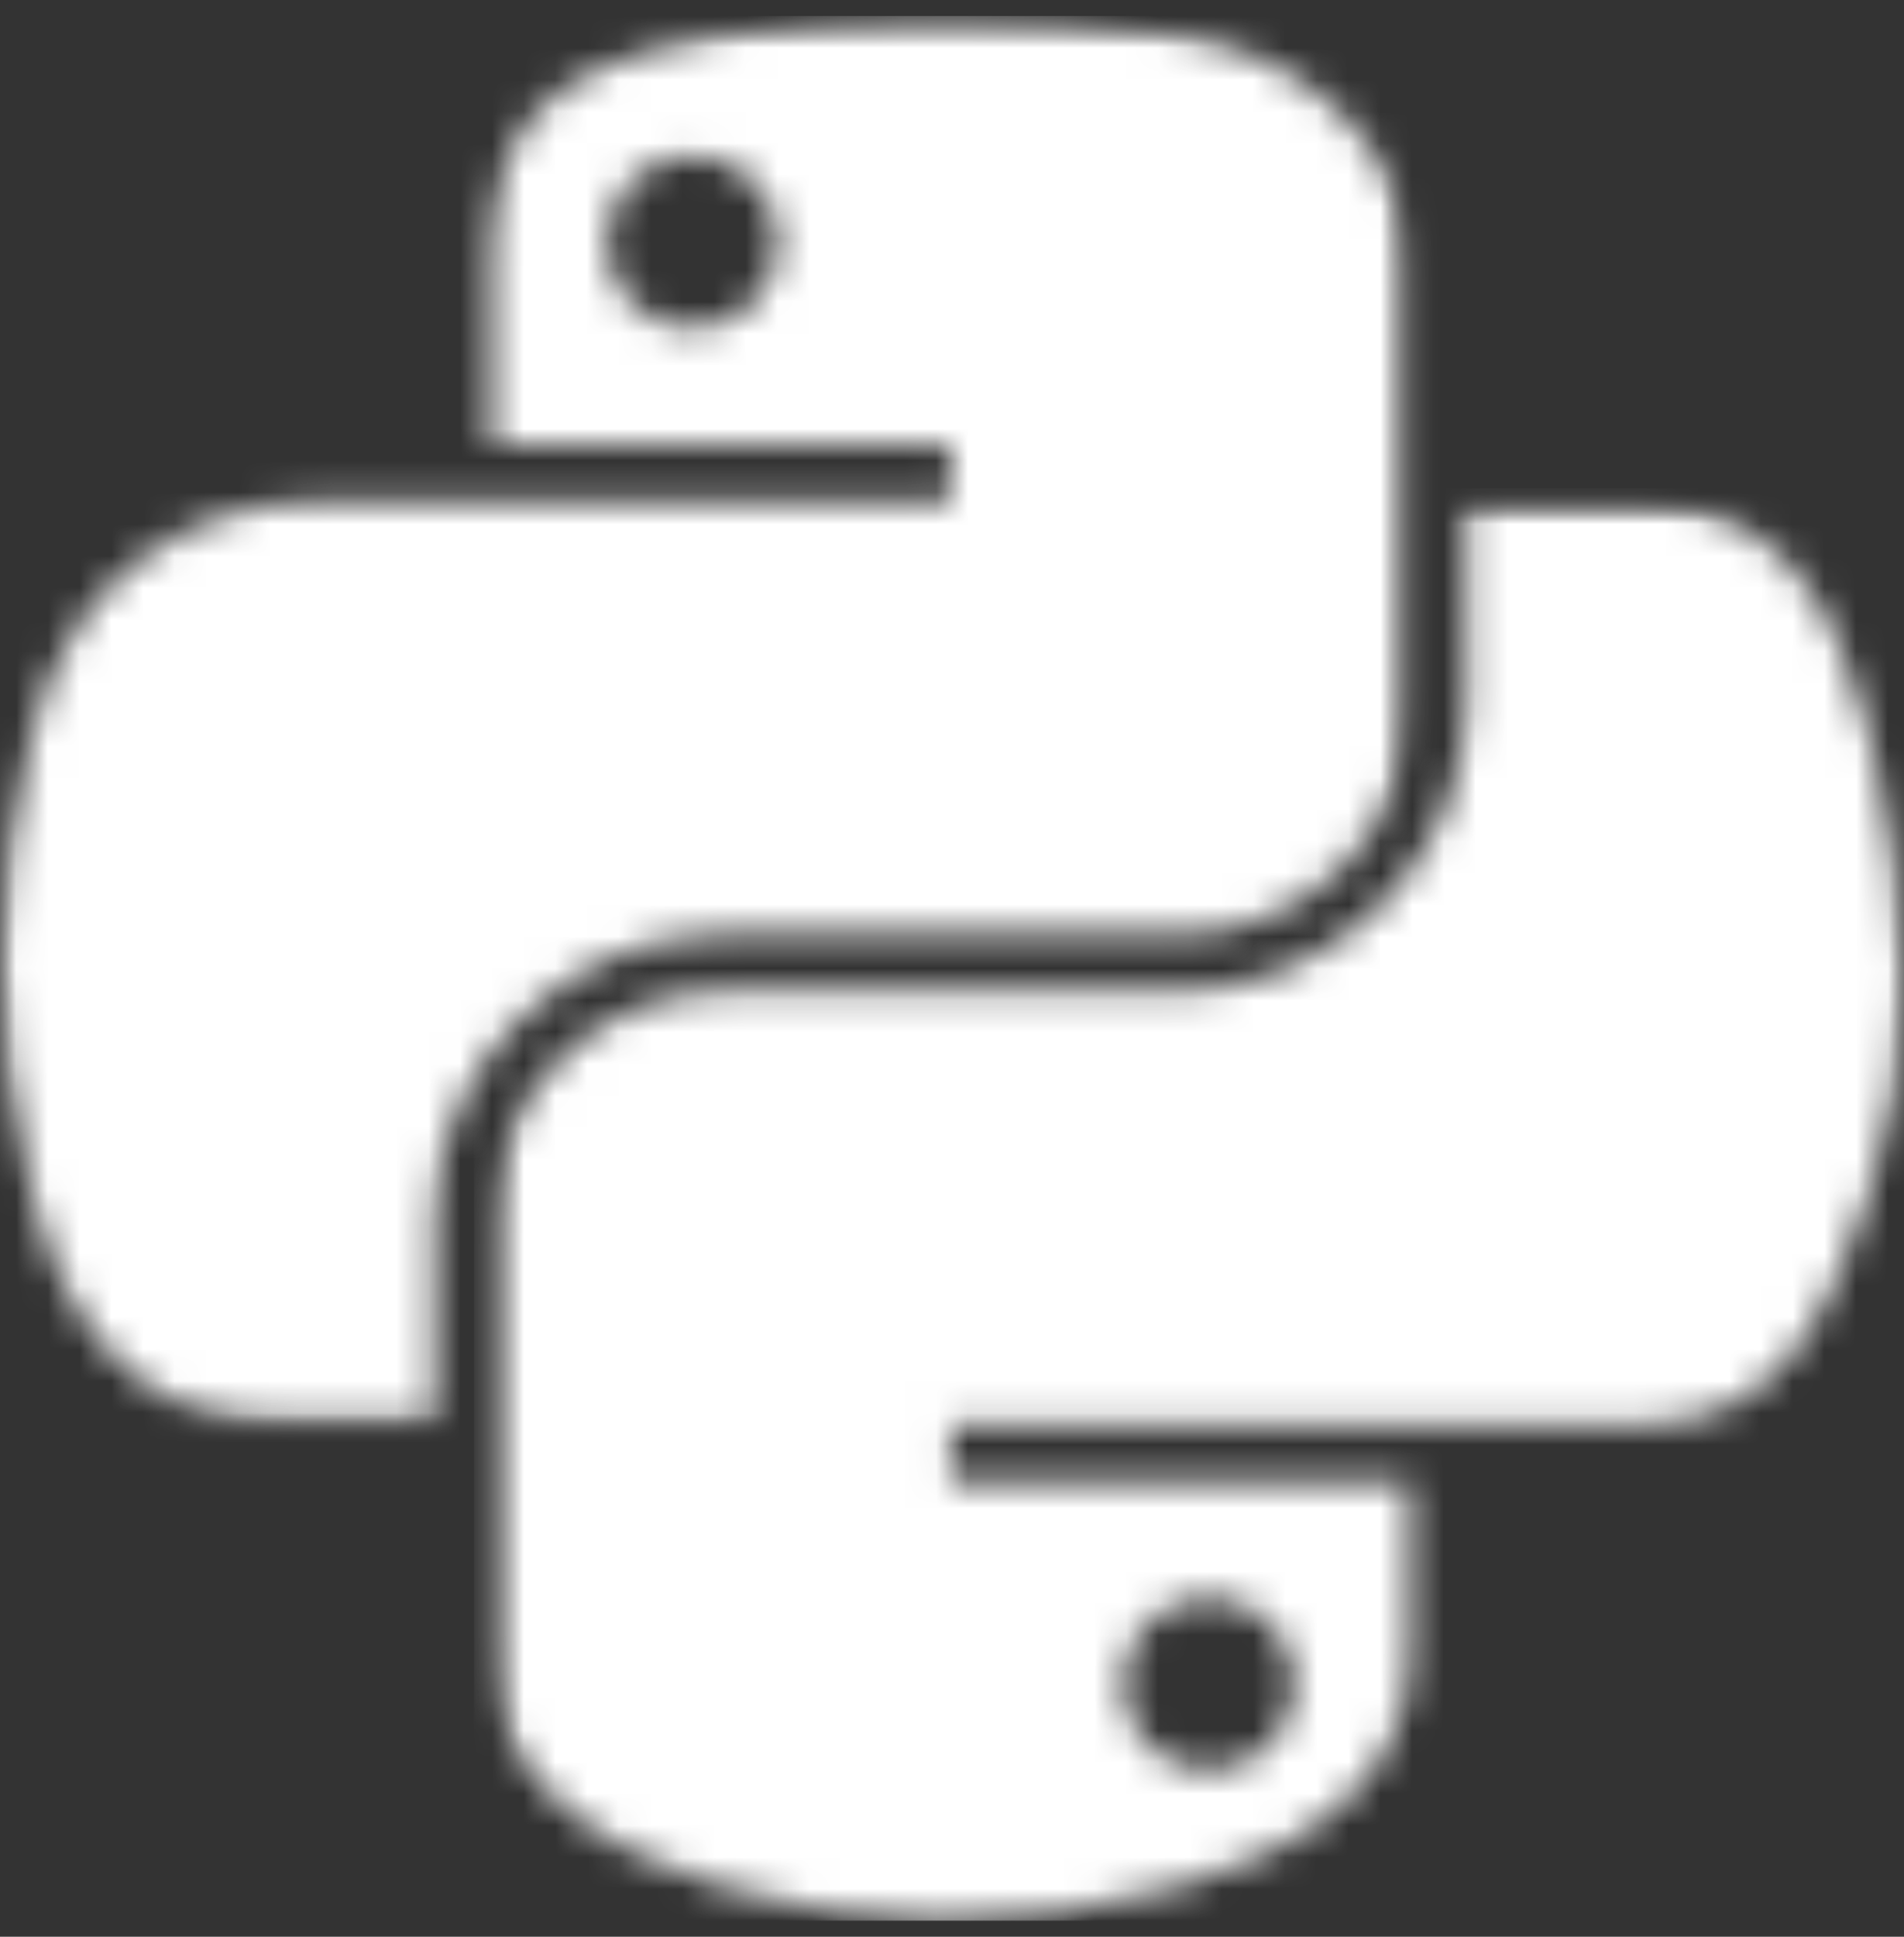 <svg width="60" height="61" viewBox="0 0 60 61" fill="none" xmlns="http://www.w3.org/2000/svg">
<rect x="0" y="0" width="60" height="61" fill="#333333" stroke="none"/>
<g clip-path="url(#clip0_55_174)">
<mask id="mask0_55_174" style="mask-type:luminance" maskUnits="userSpaceOnUse" x="0" y="0" width="45" height="45">
<path d="M29.64 0.5C27.166 0.51 24.802 0.72 22.723 1.086C16.602 2.156 15.491 4.397 15.491 8.528V13.982H29.965V15.798H15.491H10.061C5.855 15.798 2.172 18.298 1.022 23.054C-0.306 28.508 -0.365 31.907 1.022 37.6C2.049 41.838 4.507 44.856 8.713 44.856H13.689V38.323C13.689 33.596 17.821 29.431 22.728 29.431H37.183C41.206 29.431 44.42 26.155 44.42 22.156V8.528C44.42 4.651 41.112 1.736 37.183 1.086C34.695 0.676 32.118 0.491 29.64 0.5ZM21.815 4.89C23.311 4.89 24.53 6.116 24.53 7.624C24.53 9.128 23.311 10.344 21.815 10.344C20.314 10.344 19.1 9.128 19.1 7.624C19.1 6.116 20.314 4.89 21.815 4.89Z" fill="white"/>
</mask>
<g mask="url(#mask0_55_174)">
<mask id="mask1_55_174" style="mask-type:luminance" maskUnits="userSpaceOnUse" x="-1" y="0" width="46" height="45">
<path d="M44.415 0.49H-0.371V44.86H44.415V0.49Z" fill="white"/>
</mask>
<g mask="url(#mask1_55_174)">
<rect width="46.444" height="45.234" transform="matrix(1 0 0 -1 -0.924 45.415)" fill="white"/>
</g>
</g>
<mask id="mask2_55_174" style="mask-type:luminance" maskUnits="userSpaceOnUse" x="15" y="15" width="45" height="46">
<path d="M46.222 15.798V22.155C46.222 27.082 41.996 31.232 37.183 31.232H22.728C18.769 31.232 15.491 34.582 15.491 38.508V52.136C15.491 56.013 18.902 58.298 22.728 59.411C27.309 60.744 31.703 60.983 37.183 59.411C40.826 58.366 44.42 56.267 44.42 52.136V46.682H29.96V44.865H44.415H51.652C55.858 44.865 57.423 41.965 58.889 37.609C60.4 33.127 60.336 28.815 58.889 23.064C57.848 18.923 55.863 15.808 51.652 15.808H46.222V15.798ZM38.091 50.315C39.592 50.315 40.806 51.53 40.806 53.034C40.806 54.543 39.592 55.769 38.091 55.769C36.595 55.769 35.376 54.543 35.376 53.034C35.376 51.53 36.595 50.315 38.091 50.315Z" fill="white"/>
</mask>
<g mask="url(#mask2_55_174)">
<mask id="mask3_55_174" style="mask-type:luminance" maskUnits="userSpaceOnUse" x="15" y="15" width="46" height="46">
<path d="M60.4 15.798H15.491V60.978H60.4V15.798Z" fill="white"/>
</mask>
<g mask="url(#mask3_55_174)">
<rect width="46.444" height="46.172" transform="matrix(1 0 0 -1 14.938 61.556)" fill="white"/>
</g>
</g>
</g>
<defs>
<clipPath id="clip0_55_174">
<rect width="60" height="60" fill="white" transform="translate(0 0.5)"/>
</clipPath>
</defs>
</svg>
